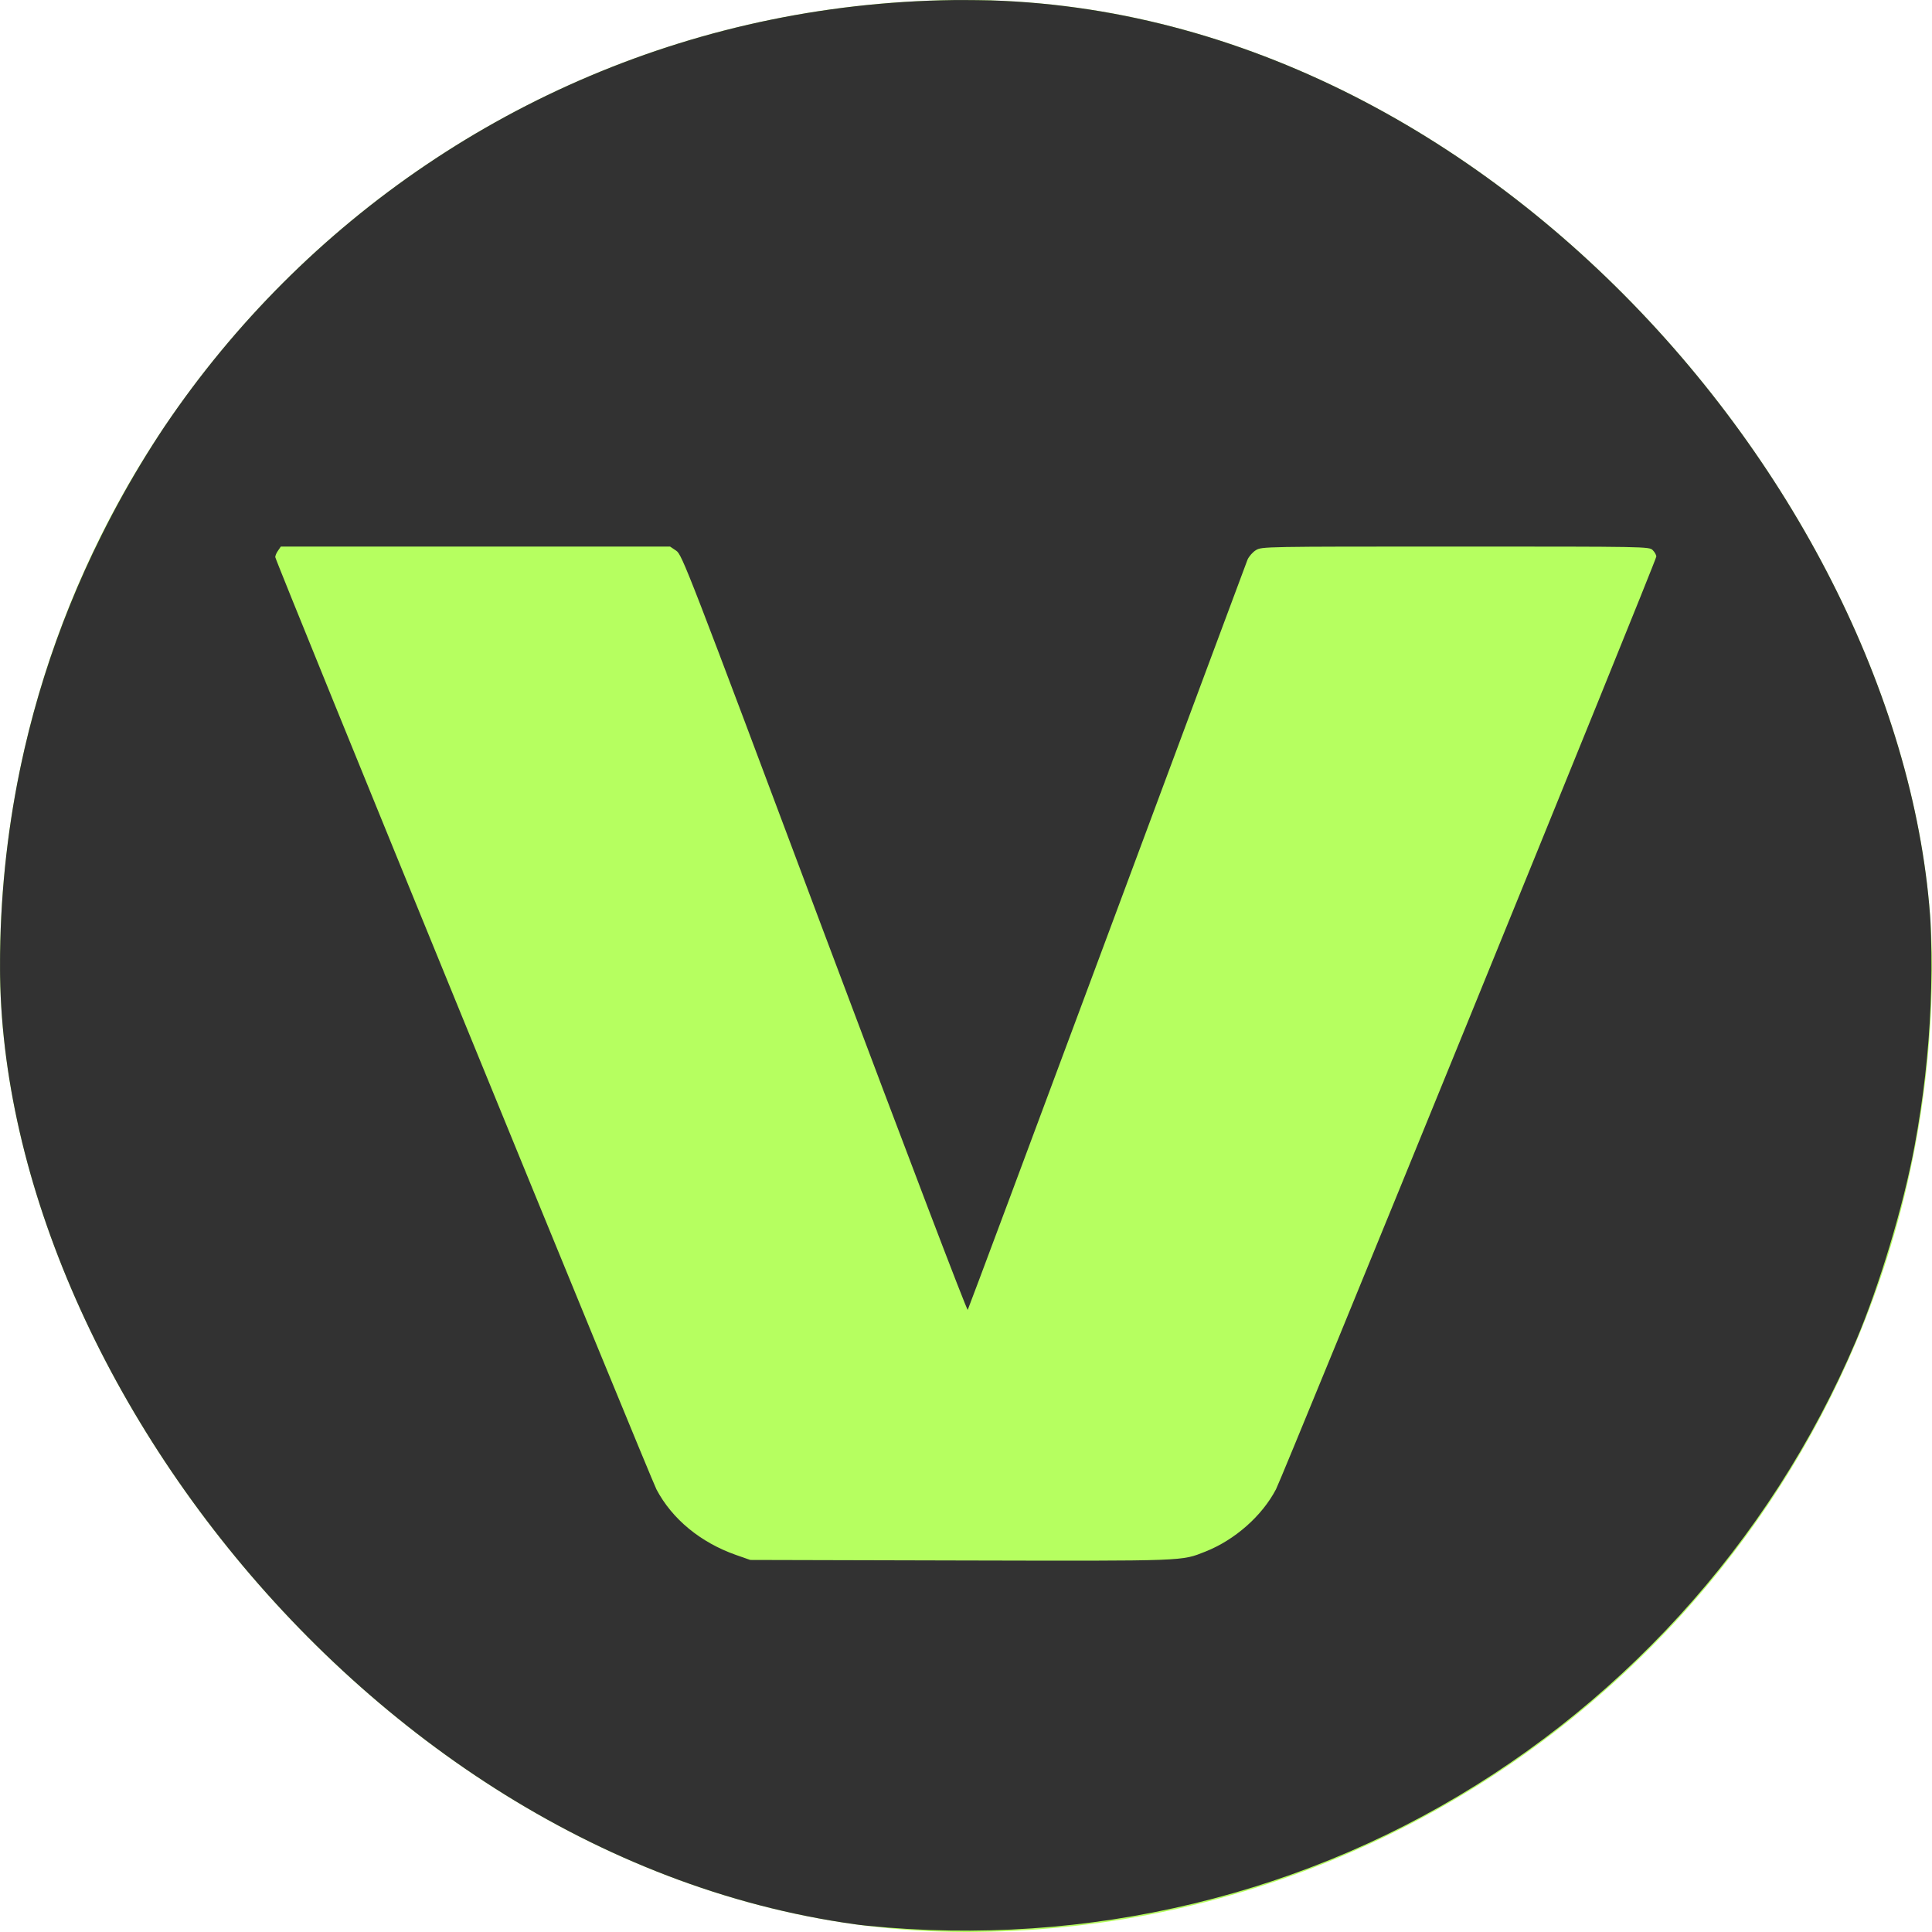<svg xmlns="http://www.w3.org/2000/svg" width="40" height="40" viewBox="0 0 40 40" fill="none"><g clip-path="url(#clip0_9896_67178)"><rect width="40" height="40" rx="20" fill="#B6FF60"></rect><path d="M18.818 0.019C16.099 0.201 13.636 0.845 11.27 1.997C9.496 2.864 8.073 3.819 6.61 5.13C4.759 6.793 3.247 8.786 2.096 11.093C0.21 14.864 -0.423 19.105 0.277 23.297C1.392 30.012 5.91 35.73 12.214 38.412C13.366 38.901 14.999 39.393 16.255 39.627C20.777 40.471 25.451 39.756 29.451 37.605C33.459 35.449 36.64 31.96 38.425 27.764C38.914 26.608 39.407 24.975 39.64 23.723C40.362 19.853 39.959 15.927 38.473 12.334C38.218 11.708 37.633 10.534 37.292 9.945C35.977 7.693 34.162 5.638 32.107 4.079C31.055 3.279 30.11 2.693 28.884 2.082C26.625 0.953 24.218 0.275 21.681 0.056C21.055 0.001 19.403 -0.018 18.818 0.019ZM13.999 11.401C14.122 11.482 14.225 11.749 17.066 19.327C18.818 23.99 20.022 27.149 20.036 27.119C20.051 27.093 21.351 23.612 22.922 19.39C24.496 15.164 25.803 11.649 25.829 11.586C25.859 11.519 25.936 11.43 26.003 11.39C26.125 11.316 26.177 11.316 30.136 11.316C34.096 11.316 34.144 11.316 34.218 11.39C34.259 11.43 34.292 11.49 34.292 11.523C34.292 11.608 26.57 30.538 26.418 30.834C26.129 31.386 25.566 31.882 24.959 32.123C24.451 32.323 24.61 32.319 19.892 32.308L15.533 32.297L15.236 32.193C14.503 31.934 13.918 31.453 13.592 30.838C13.459 30.582 5.699 11.608 5.699 11.534C5.699 11.505 5.725 11.441 5.759 11.397L5.814 11.316H9.844H13.873L13.999 11.401Z" fill="#323232"></path></g><defs><clipPath id="clip0_9896_67178"><rect width="40" height="40" rx="20" fill="white"></rect></clipPath></defs></svg>